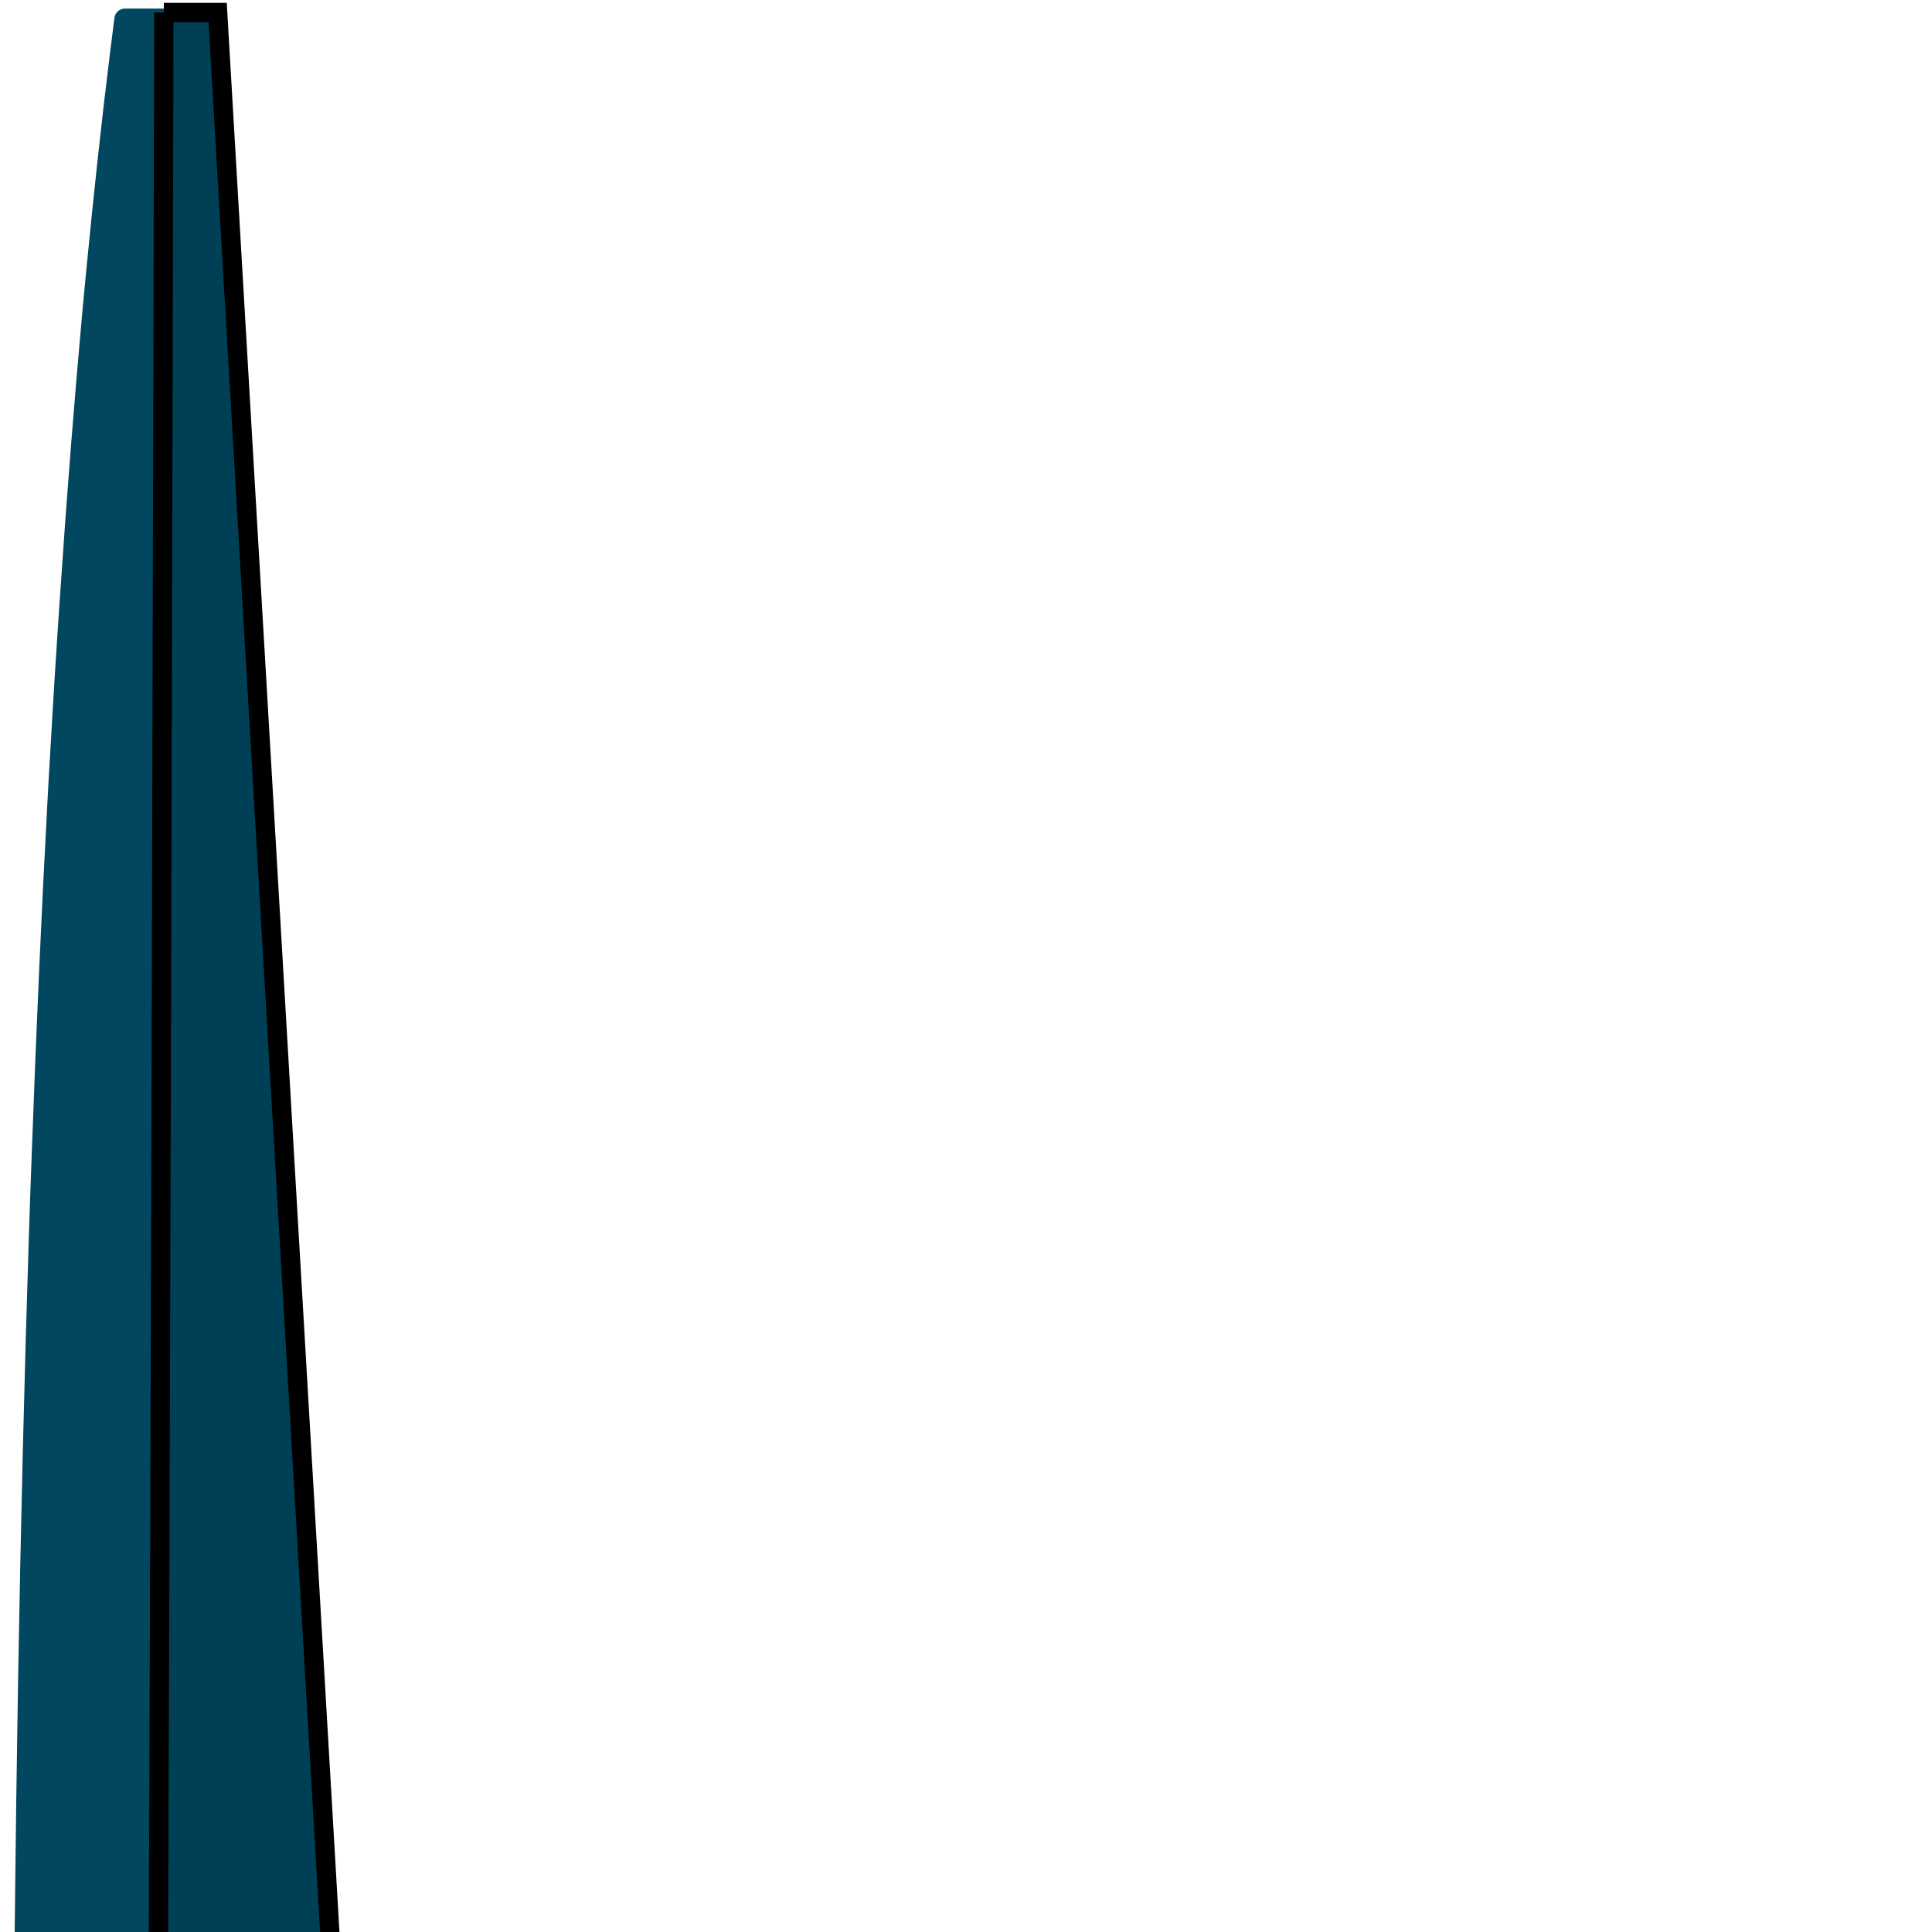 <svg width="100%" height="100%"  viewBox="0 0 100 100" xmlns="http://www.w3.org/2000/svg" fill="none" preserveAspectRatio="none">
        <path id="svg_1" fill="#00475F" d="m18.11,113.503c0.008,0.715 -1.038,1.522 -2.706,1.522l-12.464,0c-1.569,0 -2.284,-0.861 -2.276,-1.522c0.077,-18.838 0.369,-35.2 0.83,-49.525c0.046,-1.484 0.1,-2.952 0.154,-4.398c0.231,-6.328 0.492,-12.24 0.792,-17.784c0.046,-0.923 0.1,-1.838 0.154,-2.737c0.161,-2.891 0.338,-5.682 0.523,-8.373c0.354,-5.267 0.746,-10.157 1.161,-14.717c0.069,-0.707 0.131,-1.415 0.2,-2.107c0.384,-3.952 0.784,-7.643 1.215,-11.111c0.077,-0.615 0.154,-1.222 0.231,-1.83c0.038,-0.277 0.269,-0.477 0.546,-0.477l1.891,0c2.937,0 2.906,0.454 2.937,0.761l0.192,3.183l0.584,9.55l0.192,3.152l0.677,11.141l0.569,9.388l0.154,2.53l1.238,20.375l0.254,4.191l2.968,48.793l-0.015,-0.007z"/>
        <path id="svg_4" d="m8.481,0.646c0,0 -0.253,114.43 -0.38,114.291c0.127,0.139 8.987,0.392 8.987,0.139c0,-0.253 0.759,-1.772 0.759,-1.772c0,0 -6.582,-112.658 -6.582,-112.658c0,0 -2.785,0 -2.785,0z" opacity="0.1" stroke="null" fill="black"/>
</svg>